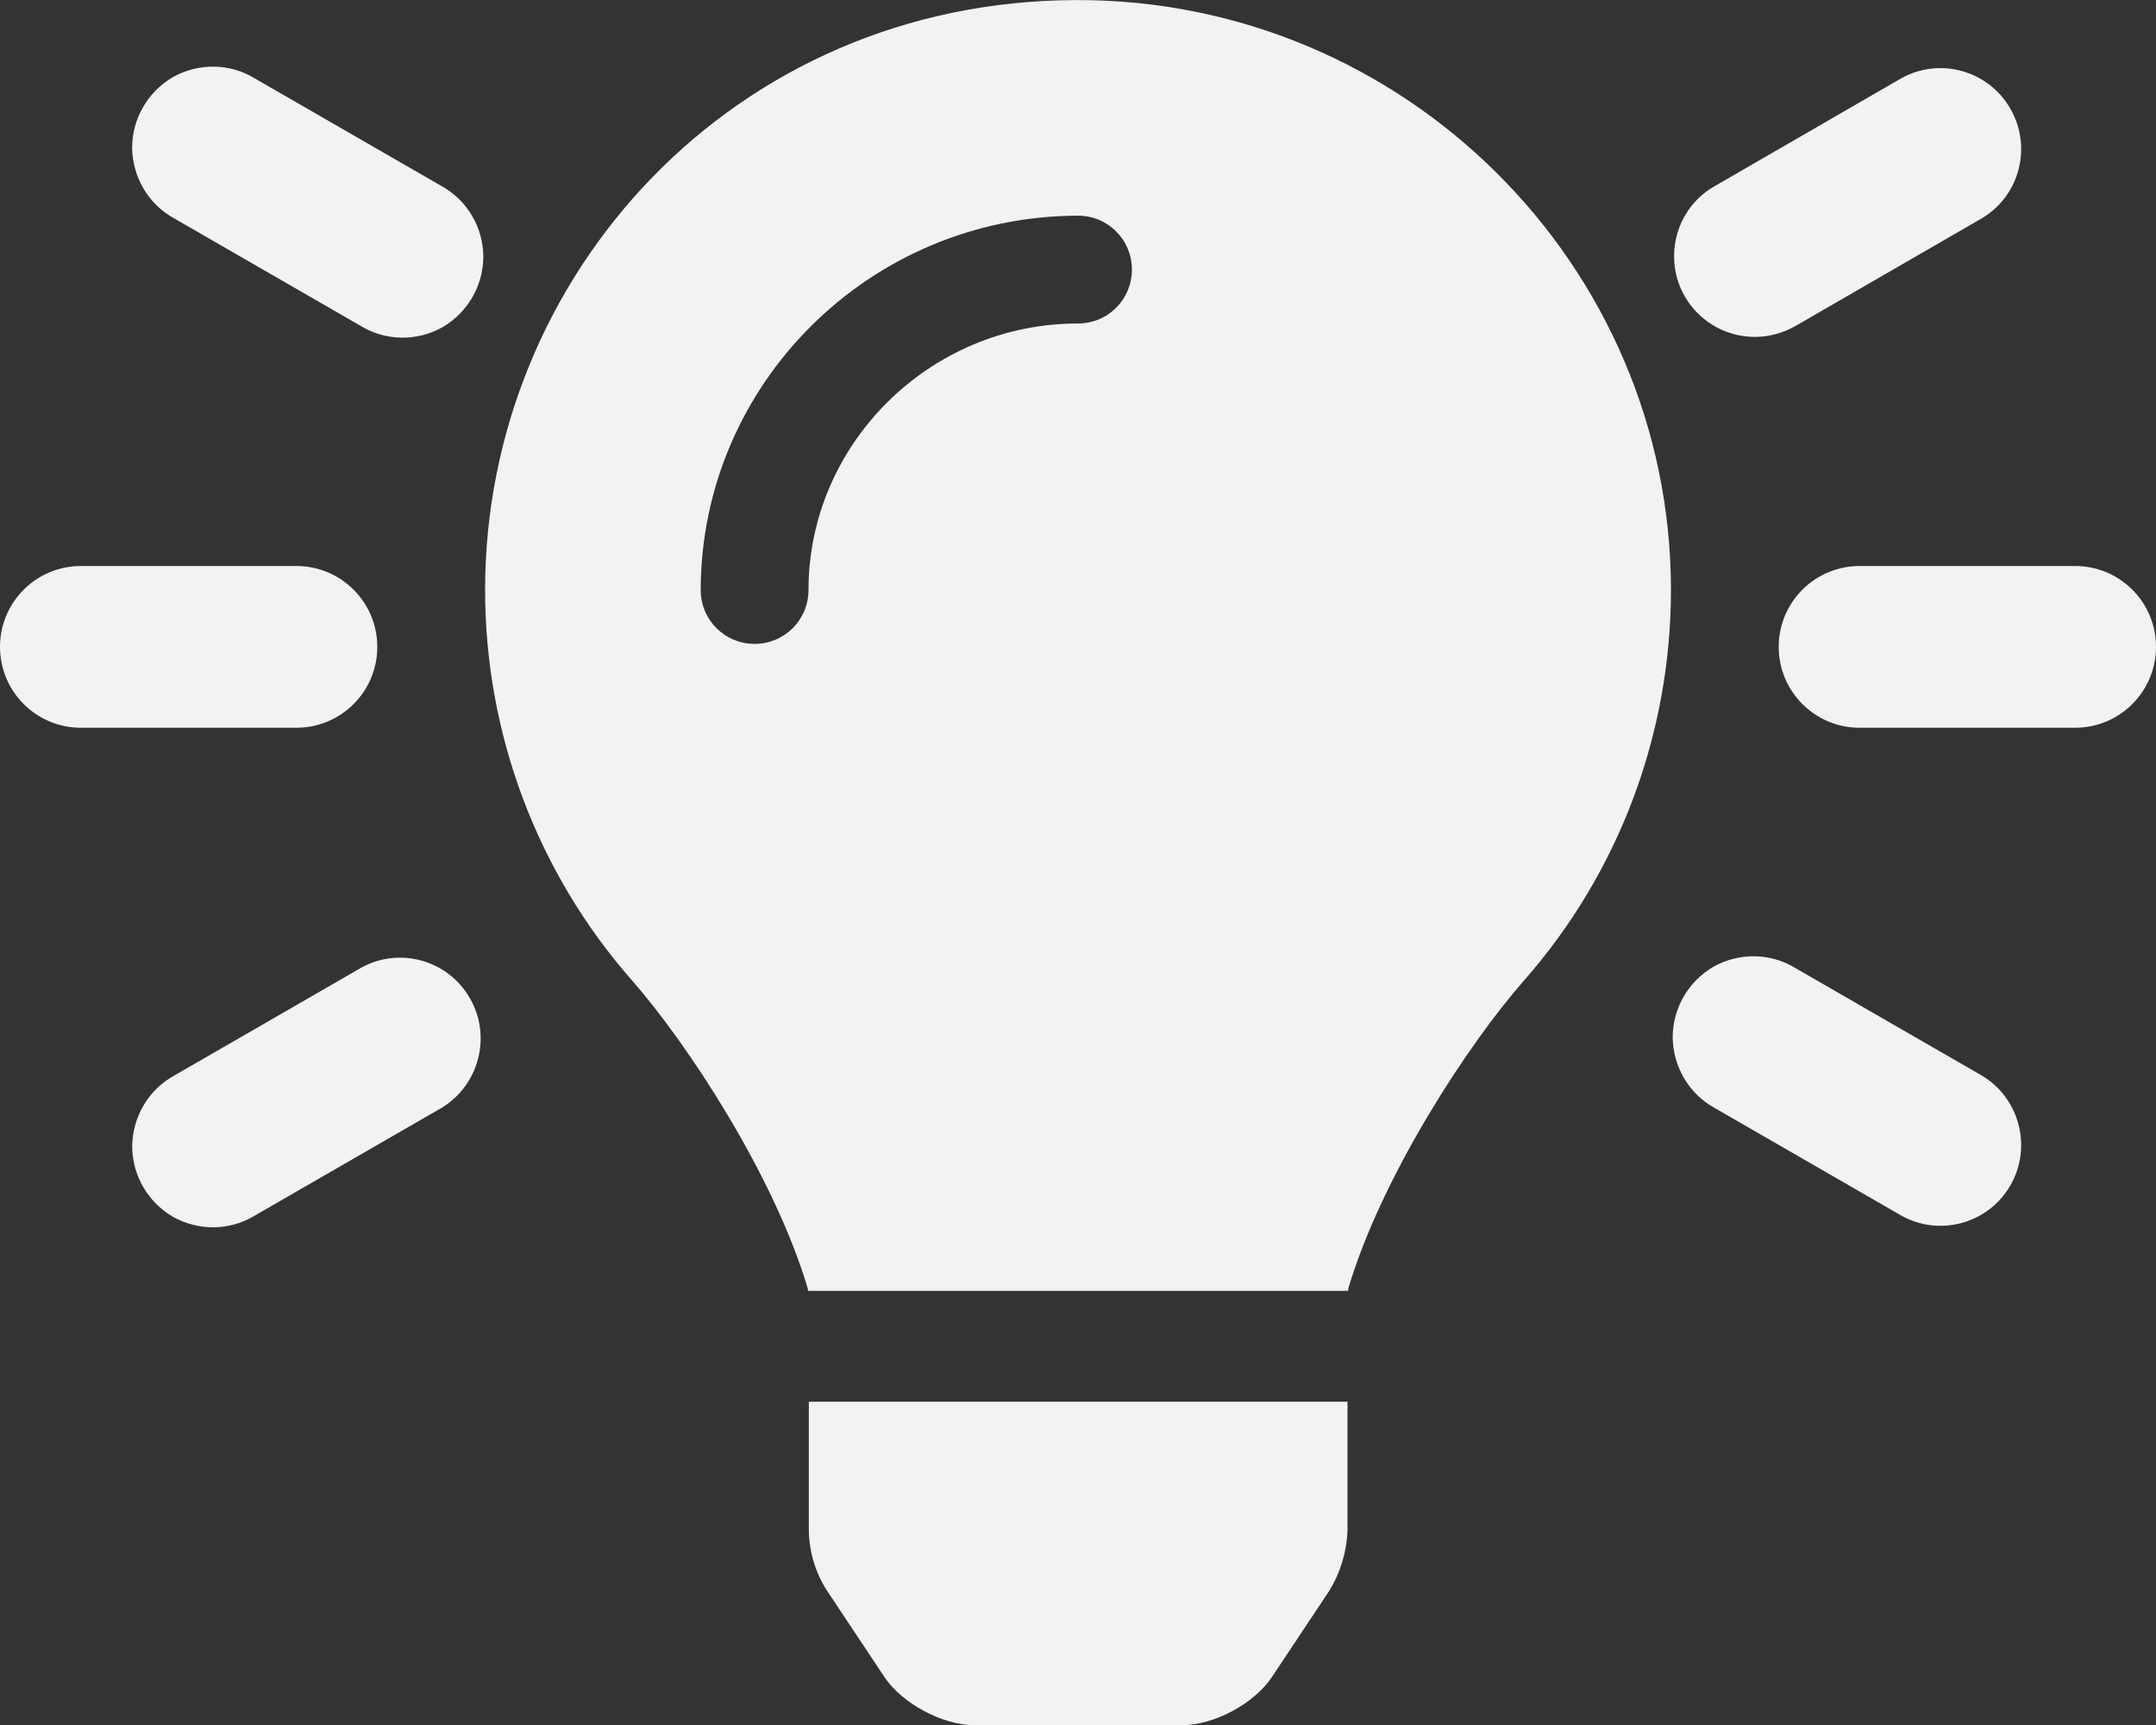 <svg width="105" height="84" viewBox="0 0 105 84" fill="none" xmlns="http://www.w3.org/2000/svg">
<rect x="0" y="0" width="105" height="84" fill="#333333" stroke="none"/>
<g clip-path="url(#clip0_562_6548)">
<path d="M39.391 74.55C39.412 75.575 39.717 76.589 40.271 77.451L43.074 81.665C43.936 82.957 45.908 84.008 47.447 84.008H57.573C59.131 84.008 61.08 82.959 61.942 81.667L64.746 77.452C65.279 76.57 65.584 75.577 65.625 74.552V68.258L39.391 68.259L39.391 74.55ZM52.418 0.003C35.684 0.044 23.625 13.47 23.625 28.727C23.625 35.72 26.152 42.469 30.765 47.726C33.492 50.822 37.715 57.279 39.336 62.734C39.336 62.775 39.354 62.818 39.354 62.859L65.654 62.859C65.654 62.818 65.667 62.775 65.667 62.734C67.287 57.279 71.51 50.822 74.238 47.726C78.851 42.476 81.378 35.726 81.378 28.727C81.375 12.899 68.381 -0.038 52.418 0.003ZM52.5 15.752C45.26 15.752 39.375 21.637 39.375 28.729C39.375 30.185 38.206 31.354 36.75 31.354C35.294 31.354 34.125 30.185 34.125 28.729C34.141 18.72 42.344 10.523 52.5 10.502C53.956 10.502 55.125 11.671 55.125 13.127C55.125 14.582 53.96 15.752 52.5 15.752ZM18.375 31.5C18.375 29.326 16.611 27.562 14.438 27.562H3.938C1.764 27.562 0 29.326 0 31.5C0 33.674 1.764 35.438 3.938 35.438H14.438C16.603 35.438 18.375 33.682 18.375 31.5ZM101.062 27.562H90.562C88.389 27.562 86.625 29.326 86.625 31.5C86.625 33.674 88.389 35.438 90.562 35.438H101.062C103.236 35.438 105 33.674 105 31.5C105 29.326 103.245 27.562 101.062 27.562ZM21.509 9.064L12.403 3.814C11.193 3.076 9.675 3.056 8.425 3.753C7.194 4.471 6.435 5.784 6.435 7.198C6.455 8.634 7.234 9.946 8.466 10.624L17.571 15.873C18.781 16.611 20.299 16.632 21.55 15.935C22.78 15.217 23.538 13.903 23.538 12.489C23.527 11.055 22.739 9.742 21.509 9.064ZM96.534 52.385L87.429 47.135C86.219 46.397 84.702 46.376 83.45 47.074C82.22 47.791 81.462 49.105 81.462 50.519C81.483 51.955 82.262 53.267 83.493 53.945L92.599 59.195C94.466 60.24 96.844 59.584 97.911 57.718C98.979 55.863 98.356 53.484 96.534 52.385ZM17.571 47.135L8.469 52.385C7.238 53.062 6.459 54.375 6.438 55.811C6.438 57.226 7.197 58.539 8.428 59.256C9.679 59.953 11.196 59.933 12.406 59.195L21.512 53.945C23.336 52.837 23.951 50.458 22.886 48.613C21.82 46.741 19.441 46.085 17.571 47.135ZM85.477 16.406C86.153 16.406 86.83 16.222 87.445 15.873L96.531 10.623C98.377 9.516 98.972 7.137 97.905 5.291C96.839 3.426 94.46 2.768 92.593 3.814L83.508 9.064C81.949 9.946 81.211 11.771 81.662 13.494C82.13 15.217 83.688 16.406 85.477 16.406Z" fill="#F2F2F2"/>
</g>
<defs>
<clipPath id="clip0_562_6548">
<rect width="105" height="84" fill="white"/>
</clipPath>
</defs>
</svg>
